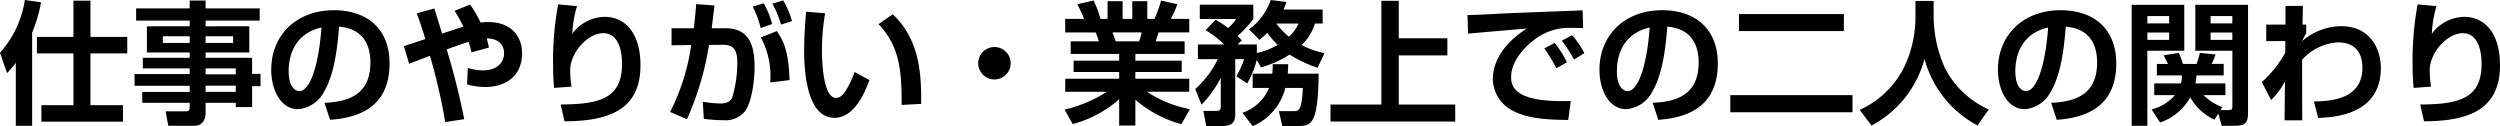 <svg xmlns="http://www.w3.org/2000/svg" width="319.974" height="16.15" viewBox="0 0 319.974 16.15">
  <path id="Path_3" data-name="Path 3" d="M2.244,1.547H4.335V-10.37a18.786,18.786,0,0,0,1.139-3.893L3.4-14.552A13.051,13.051,0,0,1,.221-7.8l.9,2.6A11.03,11.03,0,0,0,2.244-6.511ZM9.622-9.826H4.947v2.108H9.622v6.63h-4.1V1.02H15.963V-1.088H11.8v-6.63h4.709V-9.826H11.8v-4.641H9.622Zm23.834-3.655H26.537v-1H24.5v1H17.646v1.564H24.5v.731H19.023v3.349H24.5v.68h-6V-5.8h6v.731H17.442v1.5H24.5v.782H18.428v1.394H24.5v.578c0,.34-.068.51-.51.51H21.42l.34,1.853h3.349c1.037,0,1.428-.816,1.428-1.649V-1.394H30.4V-.85h2.091V-3.519h1.071V-5.1H32.487V-7.157h-5.95v-.68H32.13v-3.349H26.537v-.731h6.919ZM24.5-9.911v.85H21.063v-.85Zm5.559,0v.85H26.537v-.85ZM30.4-5.8v.765H26.537V-5.8Zm0,2.21v.8H26.537v-.8ZM42.466.782c4.454-.306,7.616-2.193,7.616-7.225,0-4.267-2.72-6.8-7.123-6.8-4.794,0-8.024,3.179-8.024,7.633,0,2.465,1.156,5.032,3.451,5.032a4.136,4.136,0,0,0,3.332-2.278c1.411-2.38,1.734-6.239,1.9-8.279,3.315.255,4.012,2.652,4.012,4.573,0,4.165-2.839,5.032-5.882,5.168Zm-1.1-11.815c-.391,5.3-1.581,8.143-2.839,8.143-.408,0-1.36-.391-1.36-2.533C37.162-7.718,38.131-10.3,41.361-11.033ZM58.4-13.158a13.73,13.73,0,0,1,1.122,2.023c-.442.136-2.5.8-2.72.884-.187-.646-.833-2.7-.986-3.213l-2.261.612c.238.612.765,2.125,1.1,3.3-.595.2-2.38.782-2.737.9l.663,2.261c.255-.1,1.785-.68,2.669-1.02a74.3,74.3,0,0,1,1.955,8.483L59.636.7a91.494,91.494,0,0,0-2.244-8.925c.6-.221,1.938-.7,2.805-.969.136.425.221.731.374,1.343L62.8-8.466c-.085-.408-.153-.7-.289-1.173,1.938.034,2.227,1.258,2.227,1.921,0,.884-.6,2.176-2.771,2.176a6.27,6.27,0,0,1-1.87-.323l-.1,2.108a7.978,7.978,0,0,0,2.3.34c2.839,0,4.743-1.564,4.743-4.3,0-2.142-1.343-4.012-4.335-4.012a5.537,5.537,0,0,0-.969.068,14.072,14.072,0,0,0-1.36-2.312Zm13.26-.833a38.982,38.982,0,0,0-.646,7.769A27.384,27.384,0,0,0,71.145-3.3l2.227-.17a12.789,12.789,0,0,1-.17-2.125c0-2.176,2.21-4.709,4.216-4.709,2.414,0,2.414,3.332,2.414,3.978,0,4.573-3.2,5.1-7.854,5.151L72.471.969c5.848,0,9.724-1.581,9.724-7.174,0-4.165-2.006-6.188-4.573-6.188a5.218,5.218,0,0,0-4.148,2.159,13.87,13.87,0,0,1,.6-3.536Zm19.652,3.06c.051-.425.306-2.465.357-2.924l-2.346-.17c-.068.918-.136,1.717-.306,3.094H86.173v2.176l2.516-.034a27.2,27.2,0,0,1-2.7,8.568L88.145.7a37.435,37.435,0,0,0,2.822-9.5l1.615-.017c1.054-.017,2.006.136,2.006,2.244a15.658,15.658,0,0,1-.646,4.488c-.255.578-.8.782-1.564.782a17.359,17.359,0,0,1-2.21-.221L90.3.663a21.362,21.362,0,0,0,2.516.17A3.209,3.209,0,0,0,95.54-.272c.833-1.02,1.258-3.774,1.258-5.661,0-2.3-.391-5-3.689-5Zm9.962,6.63c-.119-3.723-.748-4.981-1.632-6.273l-2.04.816A10.417,10.417,0,0,1,98.8-4Zm-2.227-7.174a10.48,10.48,0,0,0-1.088-2.652L96.56-13.7a12.055,12.055,0,0,1,1.02,2.737Zm2.533-.374a10.1,10.1,0,0,0-1.122-2.652l-1.377.425a12.4,12.4,0,0,1,1.1,2.669Zm1.819-1.207c-.068.884-.255,2.8-.255,4.93,0,2.023.153,8.653,3.876,8.653,2.686,0,4.029-3.6,4.471-4.828L109.6-5.338a11.805,11.805,0,0,1-1.122,2.363c-.34.527-.7.952-1.258.952-1.6,0-1.8-4.369-1.8-6.205a28.369,28.369,0,0,1,.408-4.624Zm14.722,11.8c.017-3.5-.068-8.109-3.638-11.475l-1.819,1.275c2.805,2.907,2.958,6.256,2.958,10.336ZM127.5-8.534a2.071,2.071,0,0,0-2.074,2.074A2.061,2.061,0,0,0,127.5-4.386a2.071,2.071,0,0,0,2.074-2.074A2.071,2.071,0,0,0,127.5-8.534Zm10.013,9.86a14.572,14.572,0,0,0,5.95-3.179V1.513h2.074v-3.3a15.144,15.144,0,0,0,5.882,3.128l1.1-1.921a14.842,14.842,0,0,1-5.491-2.227h5.406V-4.471h-6.9v-.867h5.933V-6.783h-5.933V-7.65h6.307V-9.265h-3.706c.085-.238.255-.782.374-1.139h3.927v-1.734h-2.363a12.825,12.825,0,0,0,.833-1.87l-2.074-.476a17.2,17.2,0,0,1-.85,2.346h-.918V-14.4h-1.921v2.261H143.9V-14.4h-1.921v2.261h-.918a11.3,11.3,0,0,0-.884-2.346l-2.074.476a16.752,16.752,0,0,1,.867,1.87h-2.414V-10.4h3.893a6.884,6.884,0,0,1,.408,1.139h-3.6V-7.65h6.205v.867h-5.831v1.445h5.831v.867h-6.9v1.666h5.321a17.2,17.2,0,0,1-5.406,2.278Zm8.823-11.73a6.5,6.5,0,0,1-.323,1.139h-2.992c-.051-.153-.34-.952-.408-1.139ZM154-1.156a13.784,13.784,0,0,0,2.465-3.434V-.918c0,.425-.1.561-.646.561h-1.581l.374,1.938h2.023c1.632,0,1.683-.833,1.683-1.649V-6.987h1.139a10.225,10.225,0,0,1-1,2.193l1.394.918a11.994,11.994,0,0,0,1.224-3.009l.527.952a12.9,12.9,0,0,0,3.672-1.632,15.94,15.94,0,0,0,3.587,1.683l.884-1.87a10.511,10.511,0,0,1-2.924-1.037,6.511,6.511,0,0,0,1.7-2.754h.986v-1.785h-5.015a6.707,6.707,0,0,0,.374-.969l-2.006-.255a7.819,7.819,0,0,1-2.771,3.757l1.326,1.343a8.811,8.811,0,0,0,1-.9,11.435,11.435,0,0,0,1.343,1.547,8.8,8.8,0,0,1-2.669,1.037V-8.857H158.61l.544-.527c-.2-.238-.272-.306-.527-.561a15.4,15.4,0,0,0,2.006-2.176v-1.836h-6.851v1.836h4.658a5.99,5.99,0,0,1-1.037,1.156,10.731,10.731,0,0,0-1.6-1.054l-1.275,1.326a13.233,13.233,0,0,1,2.38,1.836h-3.366v1.87h2.55a12.3,12.3,0,0,1-2.89,3.825ZM166.43-11.543a5.136,5.136,0,0,1-1.241,1.683,9.107,9.107,0,0,1-1.615-1.683Zm-5.882,6.426V-3.3h2.108a5.632,5.632,0,0,1-3.417,3.179L160.548,1.6a7.25,7.25,0,0,0,4.182-4.9h2.244c-.153,2.975-.493,2.975-1.292,2.975H163.9l.442,1.9h1.853c1.785,0,2.737,0,2.8-6.7h-3.961c.034-.374.051-.7.068-1.207h-1.989a9.422,9.422,0,0,1-.051,1.207Zm16.473-9.333V-1.173H170.51V1h15.963V-1.173h-7.225v-6.29h6.222V-9.656h-6.222V-14.45ZM200.77-6.579a13.3,13.3,0,0,0-1.564-2.482l-1.326.7a19.869,19.869,0,0,1,1.53,2.55ZM203-7.752a12.323,12.323,0,0,0-1.547-2.295l-1.343.7a16.182,16.182,0,0,1,1.564,2.414Zm-.221-5.474c-1.734.068-9.52.357-10.982.442-1.258.068-2.618.153-3.757.153l.085,2.38c1.071-.1,6.324-.544,7.514-.646-4.046,2.584-4.352,5.406-4.352,6.511A4.634,4.634,0,0,0,193.919-.34c1.564.765,3.3,1.122,7.021,1.139l.323-2.431c-7.072.238-7.633-1.751-7.633-3.06,0-2.125,1.853-3.91,2.822-4.658a7.254,7.254,0,0,1,4.267-1.632c.629-.017,1.734.017,2.125.017ZM212.466.782c4.454-.306,7.616-2.193,7.616-7.225,0-4.267-2.72-6.8-7.123-6.8-4.794,0-8.024,3.179-8.024,7.633,0,2.465,1.156,5.032,3.451,5.032a4.136,4.136,0,0,0,3.332-2.278c1.411-2.38,1.734-6.239,1.9-8.279,3.315.255,4.012,2.652,4.012,4.573,0,4.165-2.839,5.032-5.882,5.168Zm-1.1-11.815c-.391,5.3-1.581,8.143-2.839,8.143-.408,0-1.36-.391-1.36-2.533C207.162-7.718,208.131-10.3,211.361-11.033Zm11.424.459h13.43V-12.75h-13.43ZM221.68-.187h15.64V-2.38H221.68Zm23.7-12.121a14.774,14.774,0,0,1-1.462,6.375,11.7,11.7,0,0,1-5.678,5.44l1.513,2.006a13.536,13.536,0,0,0,6.783-8.534A13.608,13.608,0,0,0,253.317,1.5l1.445-2.04a11.62,11.62,0,0,1-5.593-5.27,16.291,16.291,0,0,1-1.462-6.562v-2.057h-2.329ZM263.466.782c4.454-.306,7.616-2.193,7.616-7.225,0-4.267-2.72-6.8-7.123-6.8-4.794,0-8.024,3.179-8.024,7.633,0,2.465,1.156,5.032,3.451,5.032a4.136,4.136,0,0,0,3.332-2.278c1.411-2.38,1.734-6.239,1.9-8.279,3.315.255,4.012,2.652,4.012,4.573,0,4.165-2.839,5.032-5.882,5.168Zm-1.105-11.815c-.391,5.3-1.581,8.143-2.839,8.143-.408,0-1.36-.391-1.36-2.533C258.162-7.718,259.131-10.3,262.361-11.033ZM284.138-.017l.442,1.564h1.666c1.564,0,1.7-.6,1.7-1.8V-13.94H281.2v5.882h4.743V-1.02c0,.425-.034.561-.51.561h-1.02l.238-.391a6.519,6.519,0,0,1-2.4-1.53h2.8v-1.5h-3.842a7.31,7.31,0,0,0,.136-1.02h3.485V-6.375h-1.547a8.773,8.773,0,0,0,.51-1.207l-2.006-.2a13.886,13.886,0,0,1-.425,1.411h-1.751a9.043,9.043,0,0,0-.527-1.411l-1.938.306c.119.2.493,1,.561,1.105h-1.428V-4.9h3.2a3.355,3.355,0,0,1-.119,1.02h-3.417v1.5H278.6A5.939,5.939,0,0,1,275.6-.544l1.088,1.666a6.914,6.914,0,0,0,3.859-3.213A6.982,6.982,0,0,0,283.645.765Zm1.8-12.478v.935h-2.788v-.935Zm0,2.108v.935h-2.788v-.935ZM273.054,1.547h2.006V-8.058h4.726V-13.94h-6.732Zm4.794-14.042v.935H275.06v-.935Zm0,2.108v.935H275.06v-.935ZM296.922.544c1.921-.085,8.024-.34,8.024-6.392,0-1.938-.969-5.355-5.151-5.355a7.765,7.765,0,0,0-4.93,1.921,6.842,6.842,0,0,1,.527-1v-1.122h-.476l.051-2.4-2.227.017v2.38h-2.465v2.125l2.448-.017-.017,1.5a14.805,14.805,0,0,1-2.992,3.757l1.19,2.295a9.473,9.473,0,0,0,1.768-2.38L292.621.85h2.261L294.865-6.9a6.665,6.665,0,0,1,4.59-2.227c.544,0,3.128,0,3.128,3.247,0,4.114-4.182,4.267-6.205,4.318Zm12.733-14.535a38.982,38.982,0,0,0-.646,7.769,27.386,27.386,0,0,0,.136,2.924l2.227-.17a12.786,12.786,0,0,1-.17-2.125c0-2.176,2.21-4.709,4.216-4.709,2.414,0,2.414,3.332,2.414,3.978,0,4.573-3.2,5.1-7.854,5.151l.493,2.142c5.848,0,9.724-1.581,9.724-7.174,0-4.165-2.006-6.188-4.573-6.188a5.218,5.218,0,0,0-4.148,2.159,13.87,13.87,0,0,1,.6-3.536Z" transform="translate(-0.221 14.552)"/>
</svg>
